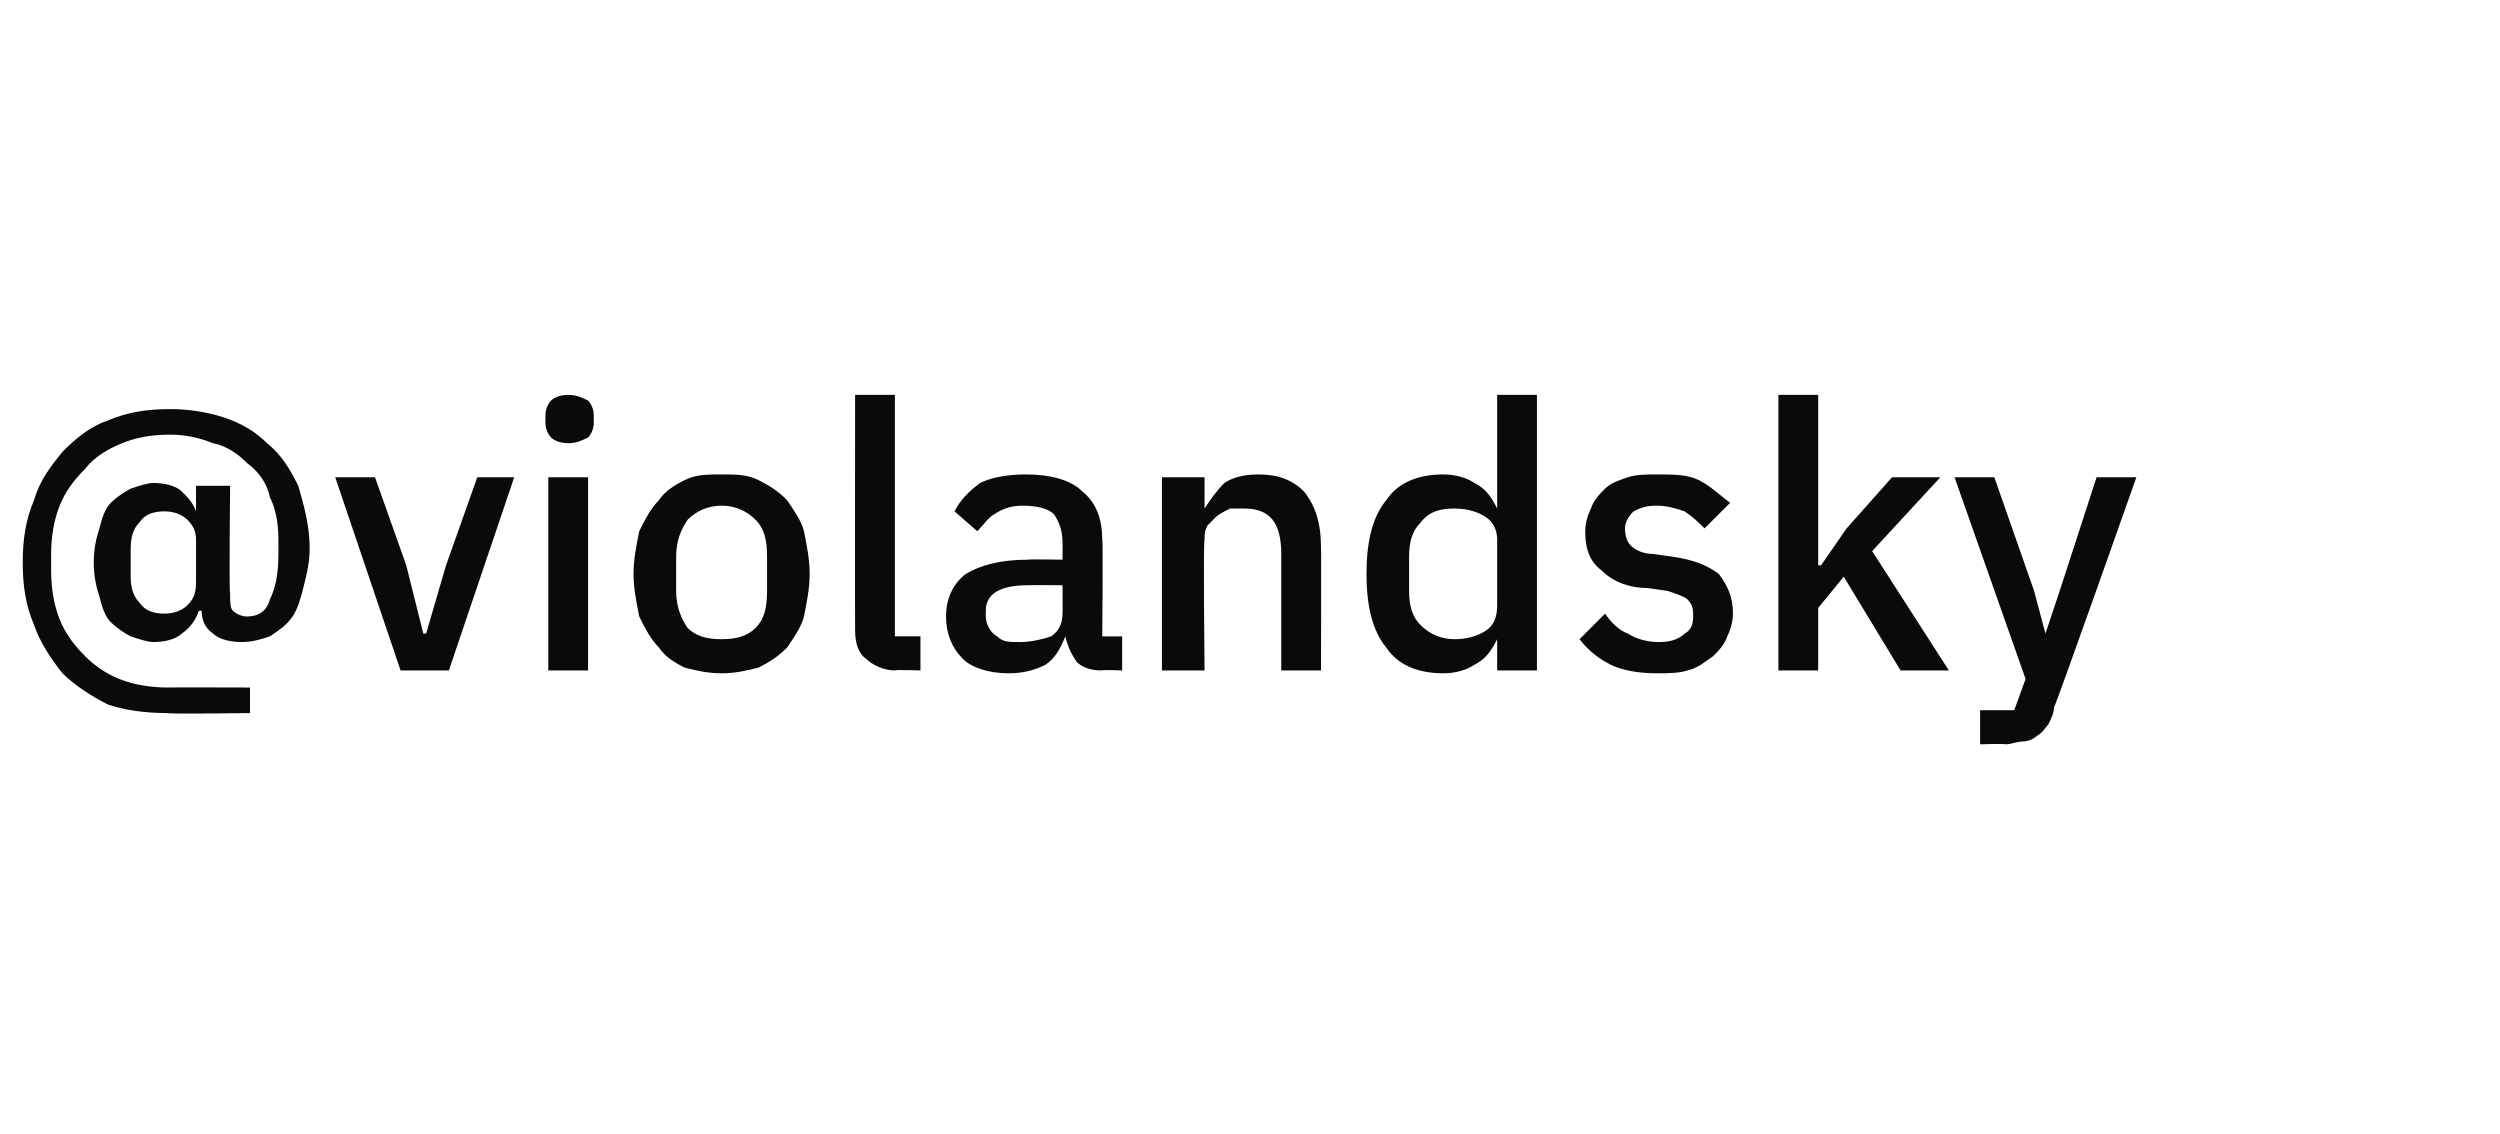 <?xml version="1.0" standalone="no"?><!DOCTYPE svg PUBLIC "-//W3C//DTD SVG 1.1//EN" "http://www.w3.org/Graphics/SVG/1.1/DTD/svg11.dtd"><svg xmlns="http://www.w3.org/2000/svg" version="1.1" width="88px" height="39.9px" viewBox="0 -1 88 39.9" style="top:-1px"><desc>@violandsky</desc><defs/><g id="Polygon232363"><path d="m8.8 24.1c0 0-2.91.04-2.9 0c-.8 0-1.5-.1-2.1-.3c-.6-.3-1.2-.7-1.6-1.1c-.4-.5-.8-1.1-1-1.7c-.3-.7-.4-1.4-.4-2.2c0-.8.1-1.5.4-2.2c.2-.7.6-1.2 1-1.7c.5-.5 1-.9 1.6-1.1c.7-.3 1.4-.4 2.2-.4c.6 0 1.3.1 1.9.3c.6.2 1.1.5 1.5.9c.5.4.8.9 1.1 1.5c.2.7.4 1.4.4 2.2c0 .5-.1.9-.2 1.3c-.1.4-.2.8-.4 1.1c-.2.3-.5.5-.8.7c-.3.1-.6.2-1 .2c-.4 0-.8-.1-1-.3c-.3-.2-.4-.5-.4-.8c0 0-.1 0-.1 0c-.1.3-.3.6-.6.8c-.2.2-.6.3-1 .3c-.2 0-.5-.1-.8-.2c-.2-.1-.5-.3-.7-.5c-.2-.2-.3-.5-.4-.9c-.1-.3-.2-.7-.2-1.2c0-.5.1-.9.2-1.2c.1-.4.2-.7.4-.9c.2-.2.5-.4.7-.5c.3-.1.6-.2.8-.2c.4 0 .8.1 1 .3c.2.2.4.4.5.7c-.04.02 0 0 0 0l0-.9l1.2 0c0 0-.04 3.8 0 3.8c0 .3 0 .5.1.6c.1.1.3.2.5.2c.4 0 .7-.2.8-.6c.2-.4.3-.9.3-1.6c0 0 0-.5 0-.5c0-.6-.1-1.1-.3-1.5c-.1-.5-.4-.9-.8-1.2c-.3-.3-.7-.6-1.2-.7c-.5-.2-1-.3-1.5-.3c-.7 0-1.2.1-1.7.3c-.5.2-1 .5-1.3.9c-.4.4-.7.8-.9 1.3c-.2.5-.3 1.1-.3 1.7c0 0 0 .6 0 .6c0 .6.1 1.2.3 1.7c.2.5.5.9.9 1.3c.3.3.7.6 1.2.8c.5.2 1.1.3 1.7.3c0-.01 2.9 0 2.9 0l0 .9zm-3-3.5c.3 0 .6-.1.8-.3c.2-.2.3-.4.3-.8c0 0 0-1.5 0-1.5c0-.3-.1-.5-.3-.7c-.2-.2-.5-.3-.8-.3c-.4 0-.7.1-.9.4c-.2.2-.3.5-.3.9c0 0 0 1 0 1c0 .4.1.7.3.9c.2.3.5.4.9.4zm8.3 2l-2.3-6.8l1.4 0l1.1 3.1l.6 2.4l.1 0l.7-2.4l1.1-3.1l1.3 0l-2.3 6.8l-1.7 0zm5.9-8c-.3 0-.5-.1-.6-.2c-.1-.1-.2-.3-.2-.5c0 0 0-.3 0-.3c0-.2.1-.4.2-.5c.1-.1.3-.2.6-.2c.3 0 .5.1.7.2c.1.1.2.3.2.5c0 0 0 .3 0 .3c0 .2-.1.4-.2.5c-.2.1-.4.2-.7.2zm-.7 1.2l1.4 0l0 6.8l-1.4 0l0-6.8zm6.1 6.9c-.5 0-.9-.1-1.3-.2c-.4-.2-.7-.4-.9-.7c-.3-.3-.5-.7-.7-1.1c-.1-.5-.2-1-.2-1.5c0-.5.1-1 .2-1.5c.2-.4.4-.8.7-1.1c.2-.3.5-.5.9-.7c.4-.2.8-.2 1.3-.2c.5 0 .9 0 1.3.2c.4.2.7.4 1 .7c.2.3.5.7.6 1.1c.1.5.2 1 .2 1.5c0 .5-.1 1-.2 1.5c-.1.4-.4.8-.6 1.1c-.3.3-.6.5-1 .7c-.4.1-.8.2-1.3.2zm0-1.2c.5 0 .9-.1 1.2-.4c.3-.3.4-.7.4-1.3c0 0 0-1.2 0-1.2c0-.6-.1-1-.4-1.3c-.3-.3-.7-.5-1.2-.5c-.5 0-.9.2-1.2.5c-.2.3-.4.7-.4 1.3c0 0 0 1.2 0 1.2c0 .6.2 1 .4 1.3c.3.3.7.4 1.2.4zm6.1 1.1c-.4 0-.8-.2-1-.4c-.3-.2-.4-.6-.4-1c-.01-.03 0-8.3 0-8.3l1.4 0l0 8.5l.9 0l0 1.2c0 0-.86-.03-.9 0zm7.3 0c-.4 0-.7-.1-.9-.3c-.2-.3-.3-.5-.4-.9c0 0 0 0 0 0c-.2.5-.4.8-.7 1c-.4.2-.8.3-1.3.3c-.7 0-1.3-.2-1.6-.5c-.4-.4-.6-.9-.6-1.5c0-.7.3-1.2.7-1.5c.5-.3 1.2-.5 2.2-.5c-.01-.02 1.2 0 1.2 0c0 0 .01-.59 0-.6c0-.4-.1-.7-.3-1c-.2-.2-.6-.3-1.1-.3c-.4 0-.7.1-1 .3c-.2.1-.4.4-.6.6c0 0-.8-.7-.8-.7c.2-.4.5-.7.9-1c.4-.2 1-.3 1.6-.3c.9 0 1.6.2 2 .6c.5.4.7 1 .7 1.7c.03.02 0 3.4 0 3.4l.7 0l0 1.2c0 0-.75-.03-.7 0zm-2.9-1c.4 0 .8-.1 1.1-.2c.3-.2.4-.5.4-.8c.01-.03 0-1 0-1c0 0-1.18-.01-1.2 0c-1 0-1.5.3-1.5.9c0 0 0 .2 0 .2c0 .3.2.6.4.7c.2.2.4.2.8.2zm5 1l0-6.8l1.5 0l0 1.1c0 0 .02.03 0 0c.2-.3.4-.6.7-.9c.3-.2.7-.3 1.2-.3c.7 0 1.2.2 1.6.6c.4.5.6 1.1.6 2c.01-.02 0 4.3 0 4.3l-1.4 0c0 0 0-4.14 0-4.1c0-1.1-.4-1.6-1.3-1.6c-.2 0-.3 0-.5 0c-.2.1-.4.2-.5.3c-.1.1-.2.2-.3.3c-.1.2-.1.3-.1.5c-.05.05 0 4.6 0 4.6l-1.5 0zm11.8-1.1c0 0-.04-.05 0 0c-.2.4-.4.7-.8.9c-.3.2-.7.3-1.1.3c-.9 0-1.6-.3-2-.9c-.5-.6-.7-1.5-.7-2.6c0-1.1.2-2 .7-2.6c.4-.6 1.1-.9 2-.9c.4 0 .8.1 1.1.3c.4.2.6.5.8.9c-.04.03 0 0 0 0l0-4l1.4 0l0 9.7l-1.4 0l0-1.1zm-1.5 0c.4 0 .8-.1 1.1-.3c.3-.2.4-.5.4-.9c0 0 0-2.3 0-2.3c0-.3-.1-.6-.4-.8c-.3-.2-.7-.3-1.1-.3c-.5 0-.9.1-1.2.5c-.3.3-.4.7-.4 1.2c0 0 0 1.2 0 1.2c0 .5.1.9.4 1.2c.3.3.7.5 1.2.5zm7.1 1.2c-.6 0-1.2-.1-1.6-.3c-.4-.2-.8-.5-1.1-.9c0 0 .9-.9.9-.9c.2.3.5.6.8.7c.3.2.7.3 1.1.3c.4 0 .7-.1.9-.3c.2-.1.3-.3.3-.6c0-.2 0-.4-.2-.6c-.1-.1-.4-.2-.7-.3c0 0-.7-.1-.7-.1c-.6 0-1.2-.2-1.6-.6c-.4-.3-.6-.7-.6-1.4c0-.3.1-.6.2-.8c.1-.3.3-.5.5-.7c.2-.2.5-.3.8-.4c.3-.1.7-.1 1-.1c.6 0 1.1 0 1.5.2c.4.2.7.5 1.1.8c0 0-.9.9-.9.9c-.2-.2-.4-.4-.7-.6c-.3-.1-.6-.2-1-.2c-.4 0-.6.1-.8.2c-.2.2-.3.4-.3.6c0 .3.1.5.2.6c.2.2.5.3.8.3c0 0 .7.1.7.1c.7.1 1.2.3 1.6.6c.3.4.5.8.5 1.4c0 .3-.1.6-.2.8c-.1.3-.3.5-.5.7c-.3.2-.5.4-.9.5c-.3.1-.7.1-1.1.1zm4.3-9.8l1.4 0l0 6l.1 0l.9-1.3l1.6-1.8l1.7 0l-2.4 2.6l2.7 4.2l-1.7 0l-2-3.3l-.9 1.1l0 2.2l-1.4 0l0-9.7zm11.2 2.9l1.4 0c0 0-2.86 8.11-2.9 8.1c0 .2-.1.4-.2.6c-.1.1-.2.3-.4.4c-.1.1-.3.2-.5.2c-.2 0-.4.1-.6.1c-.04-.03-.9 0-.9 0l0-1.2l1.2 0l.4-1.1l-2.5-7.1l1.4 0l1.4 4l.4 1.5l0 0l.5-1.5l1.3-4z" stroke="none" fill="#0a0a0a"/></g></svg>